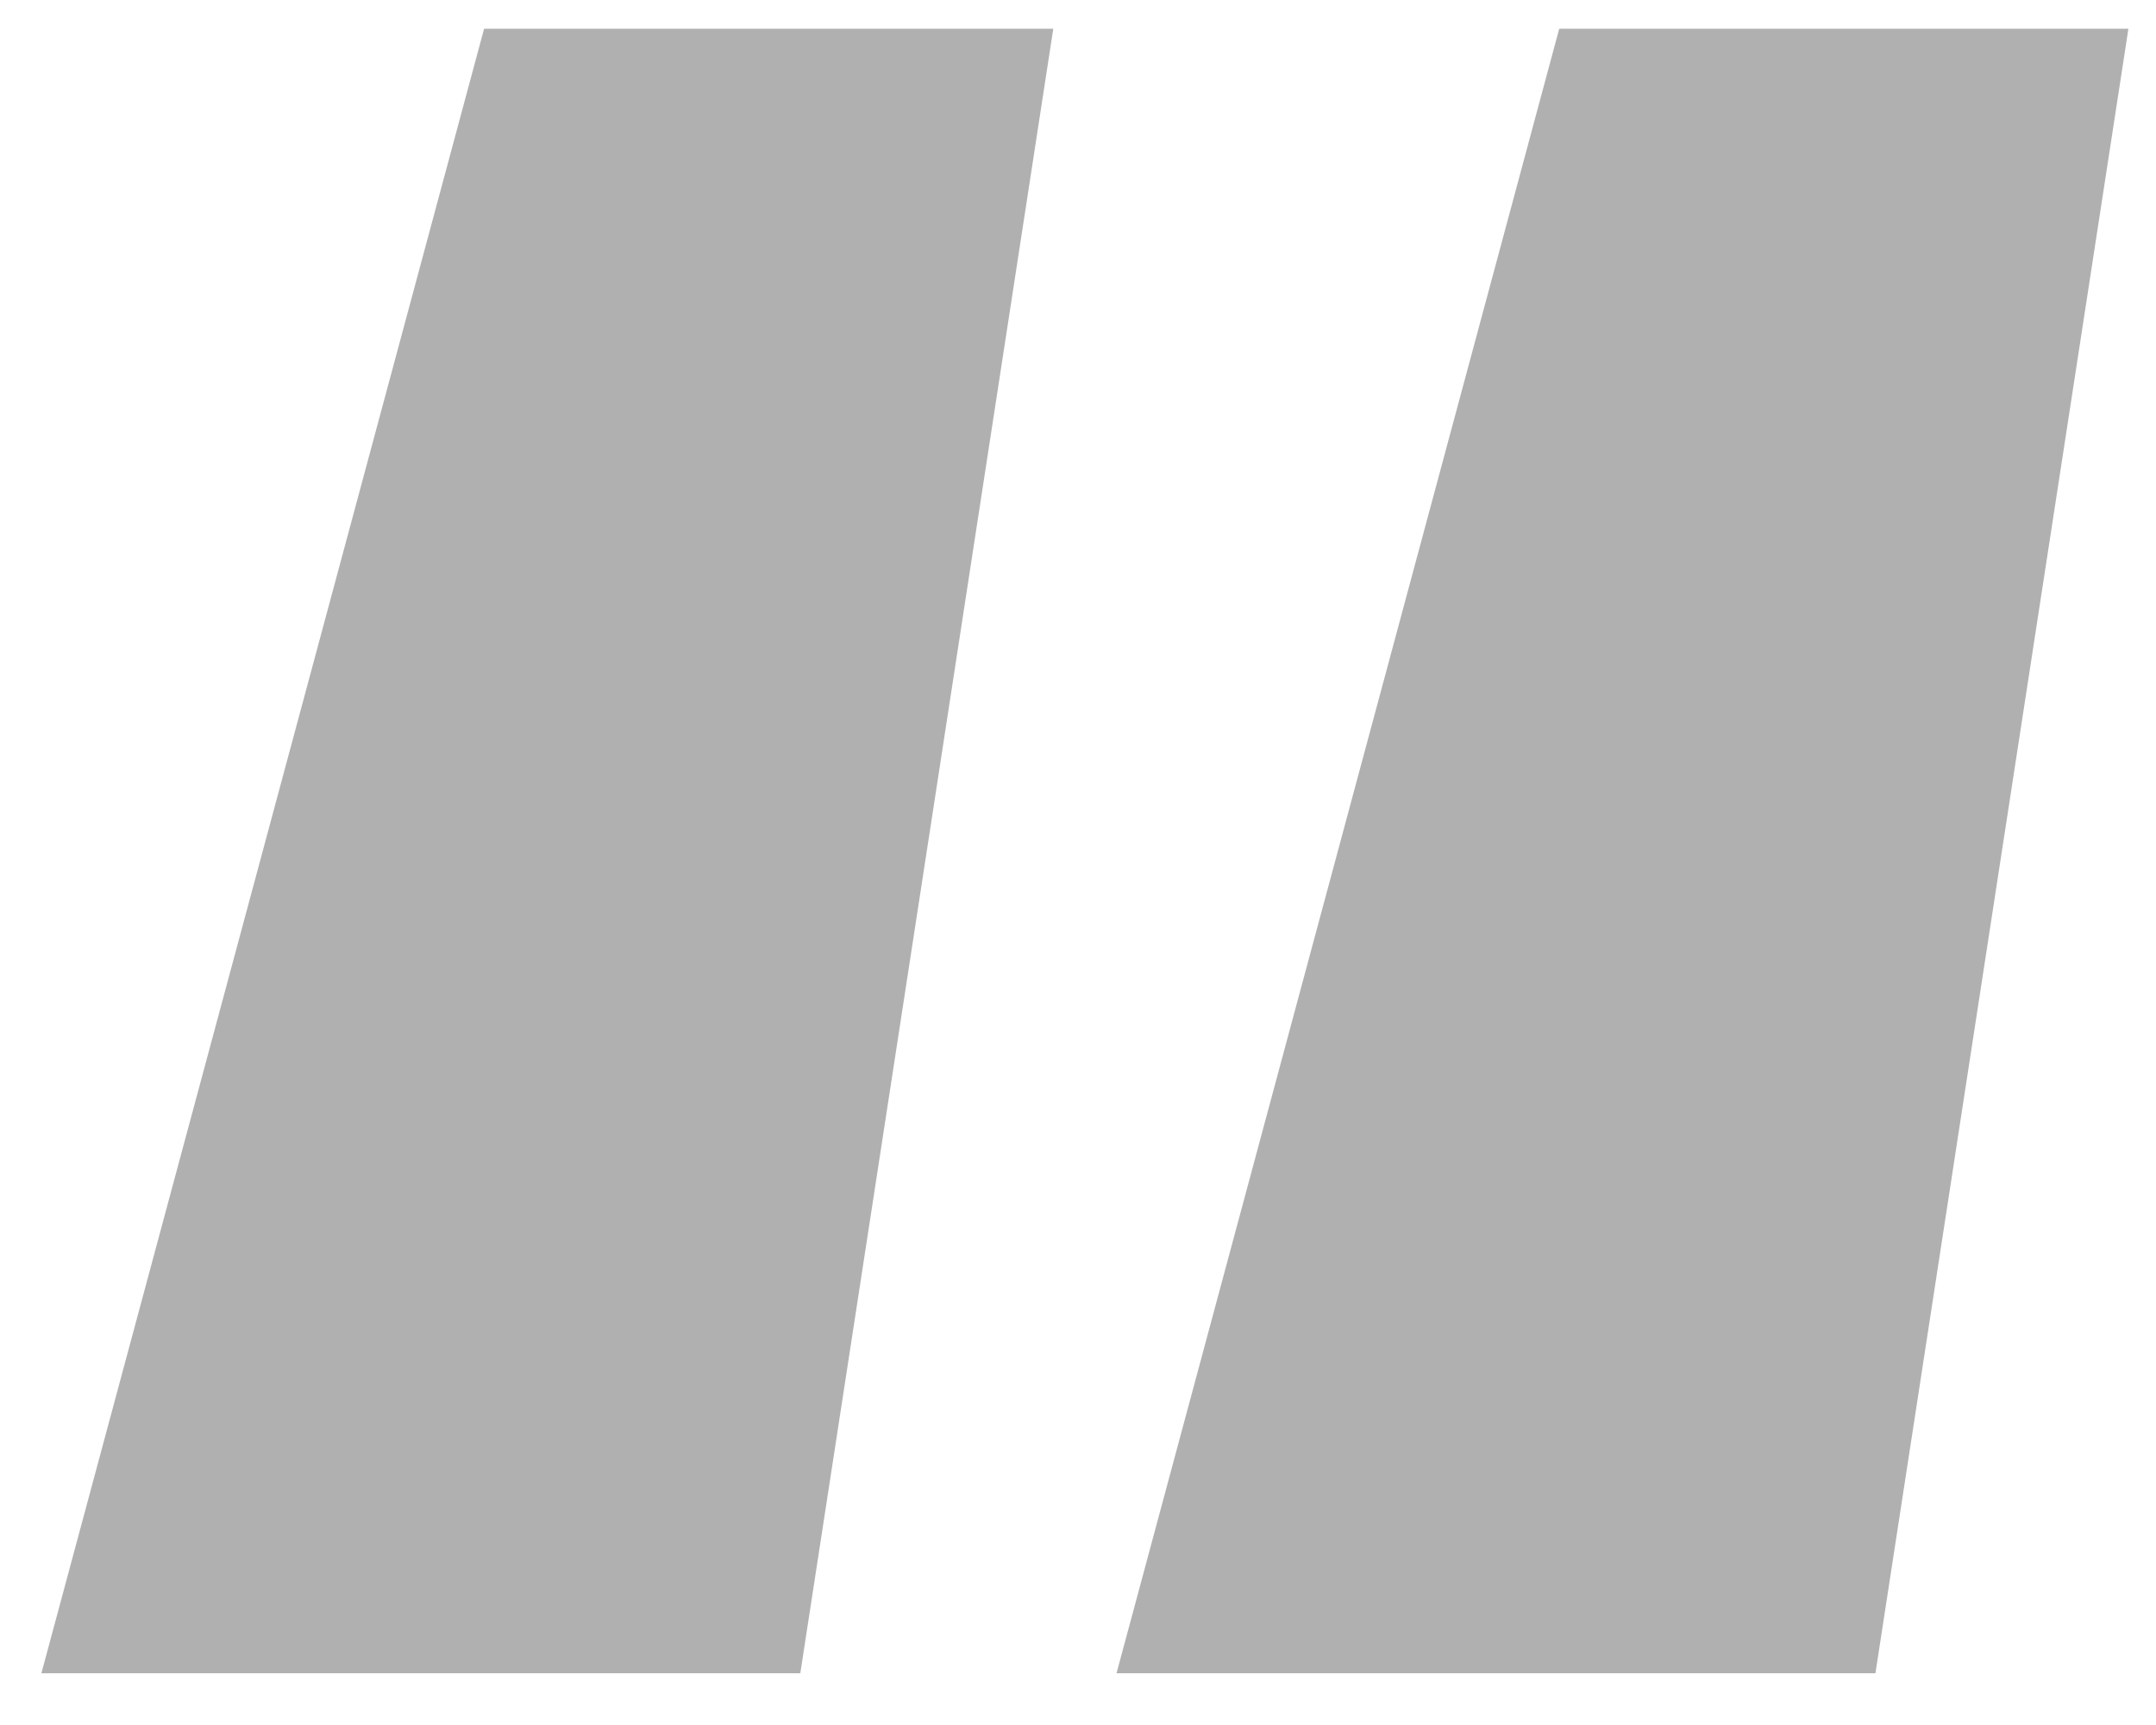 <?xml version="1.0" encoding="UTF-8"?> <svg xmlns="http://www.w3.org/2000/svg" width="15" height="12" viewBox="0 0 15 12" fill="none"> <path d="M5.568 11.64H0.288L3.368 0.2H7.328L5.568 11.64ZM13.048 11.64H7.768L10.848 0.2H14.808L13.048 11.64Z" fill="#B0B0B0"></path> </svg> 